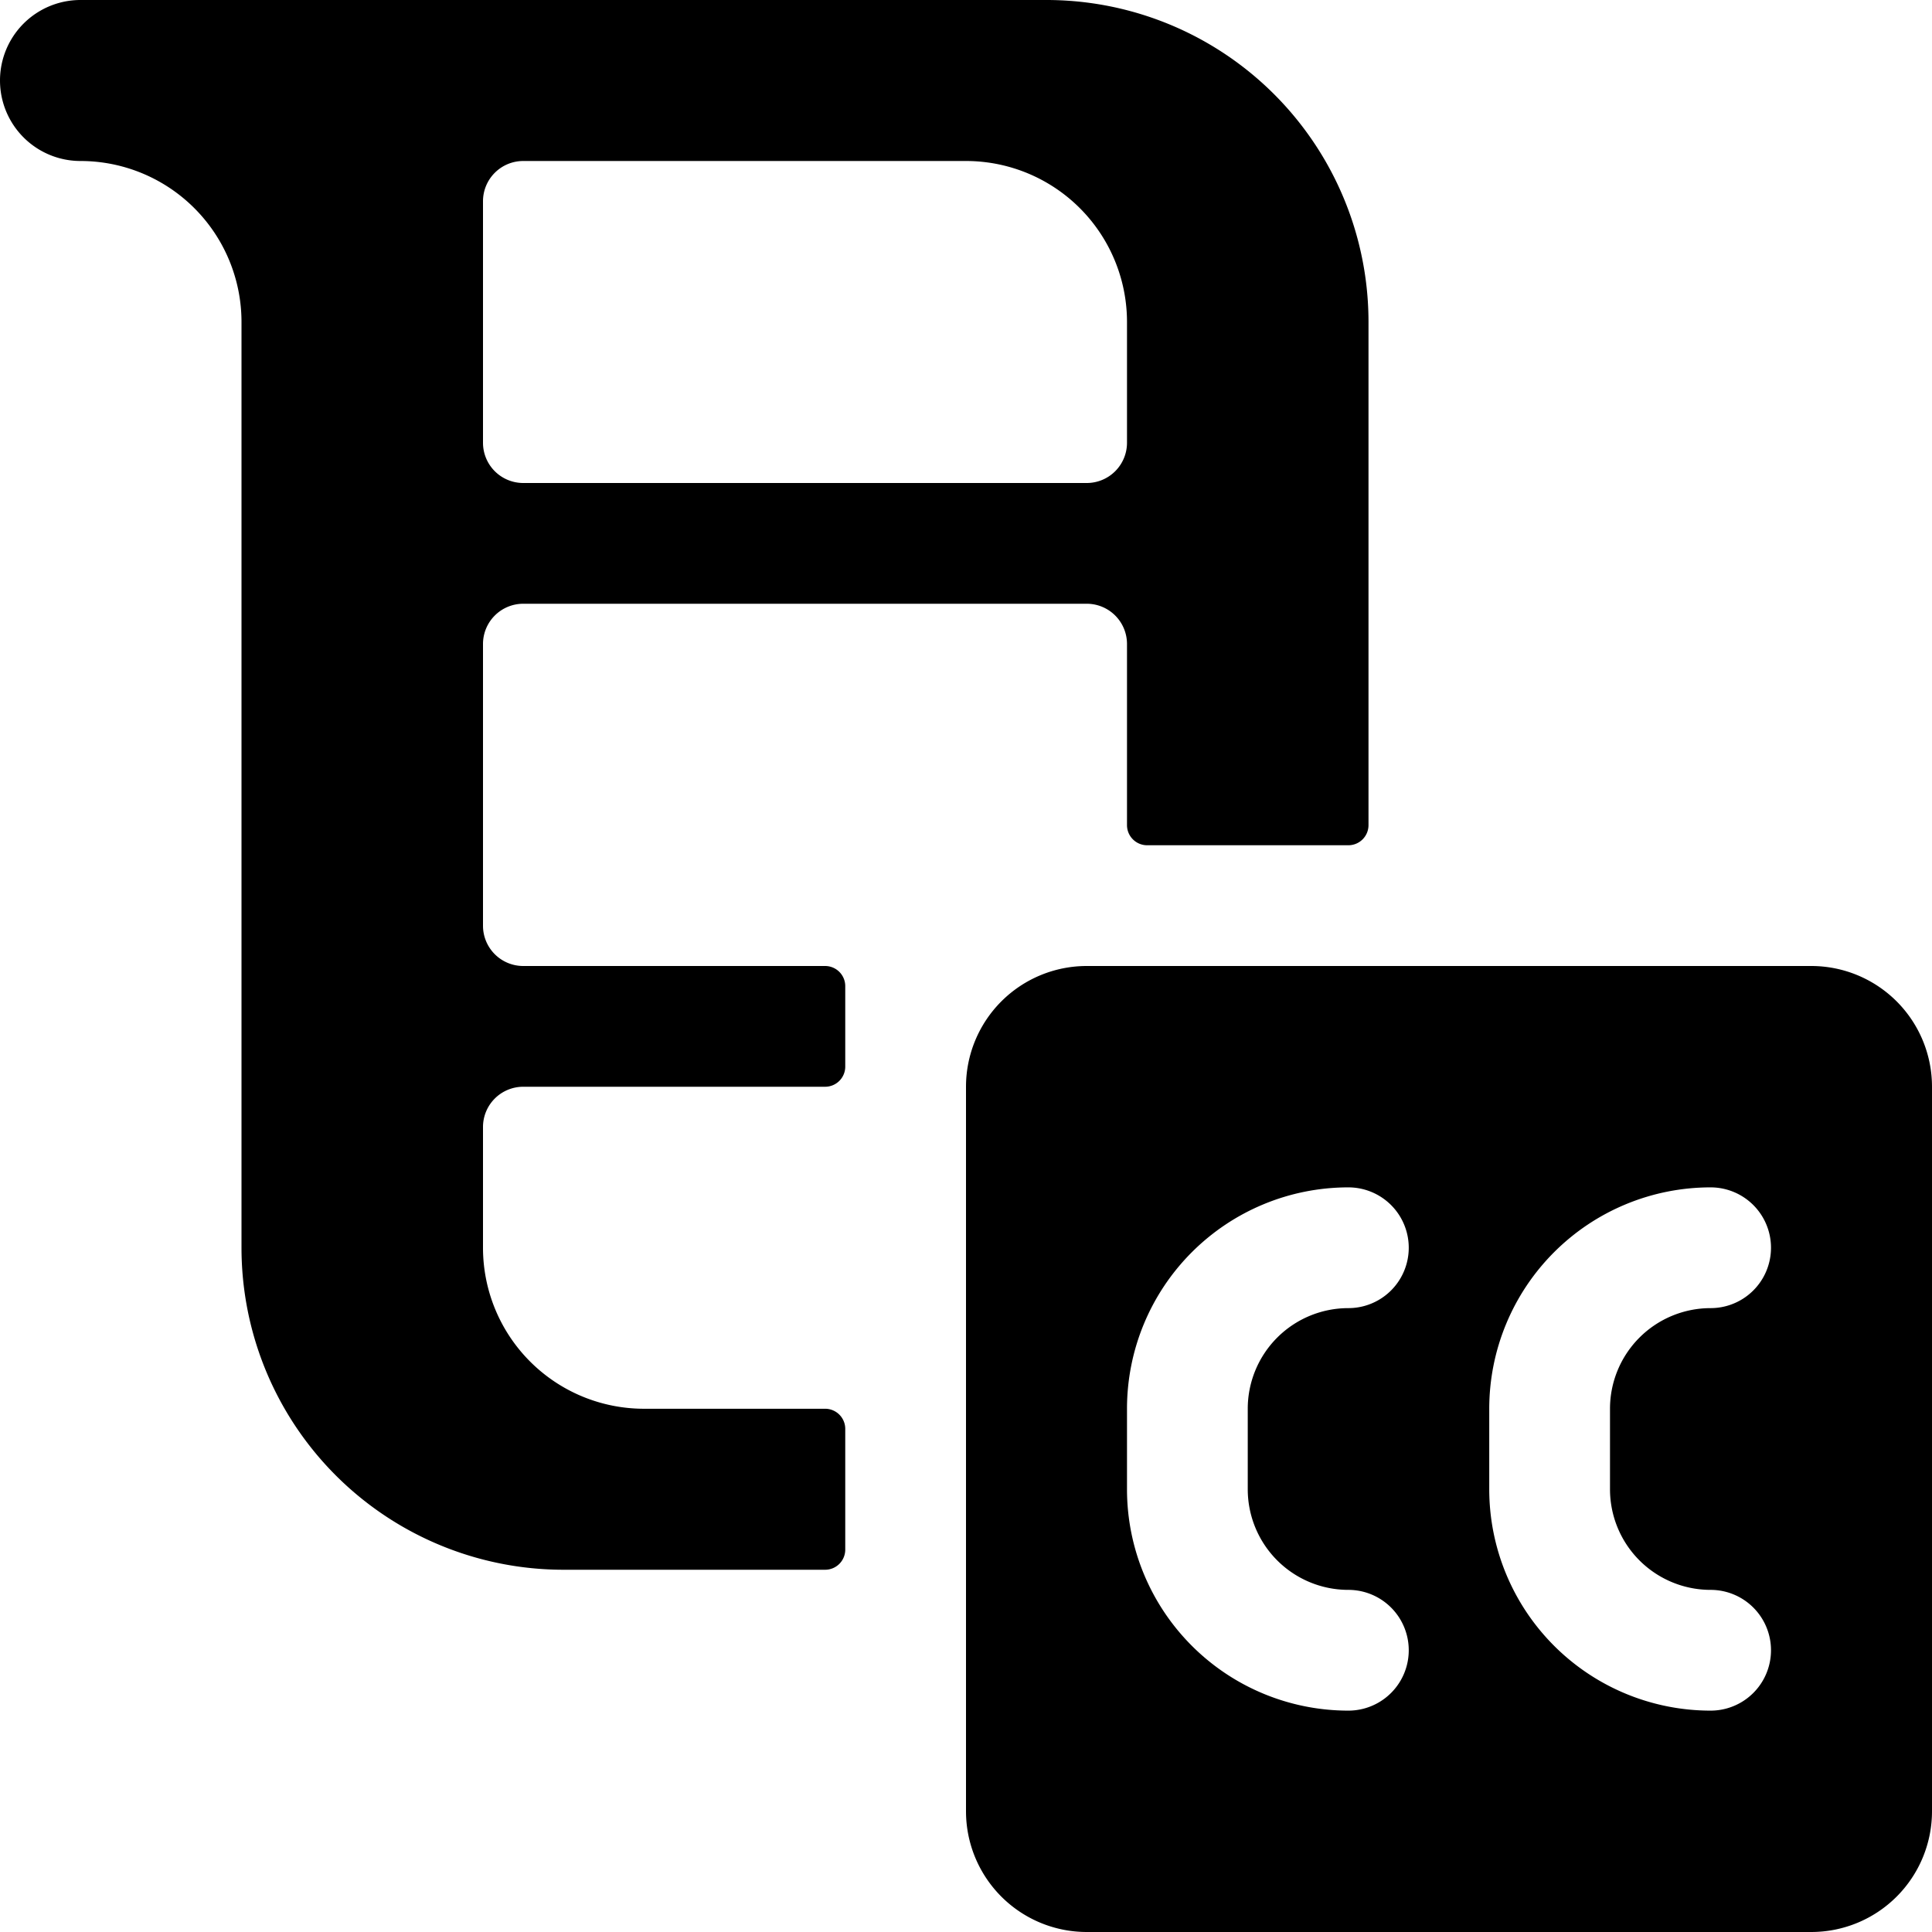 <svg xmlns="http://www.w3.org/2000/svg" viewBox="0 0 24 24"><g><path d="M10.5 17.75a0.25 0.25 0 0 0 -0.25 -0.25H8a2 2 0 0 1 -2 -2V14a0.5 0.5 0 0 1 0.5 -0.5h3.75a0.25 0.25 0 0 0 0.25 -0.25v-1a0.25 0.25 0 0 0 -0.25 -0.25H6.5a0.5 0.5 0 0 1 -0.5 -0.5V8a0.5 0.5 0 0 1 0.5 -0.5h7a0.5 0.5 0 0 1 0.5 0.5v2.25a0.25 0.25 0 0 0 0.25 0.25h2.5a0.25 0.25 0 0 0 0.25 -0.25V4a4 4 0 0 0 -4 -4H1a1 1 0 0 0 0 2 2 2 0 0 1 2 2v11.5a4 4 0 0 0 4 4h3.25a0.25 0.25 0 0 0 0.25 -0.25ZM14 5.5a0.5 0.5 0 0 1 -0.5 0.5h-7a0.5 0.5 0 0 1 -0.5 -0.5v-3a0.5 0.5 0 0 1 0.5 -0.5H12a2 2 0 0 1 2 2Z" fill="#000000" stroke-width="1"></path><path d="M22.5 12h-9a1.5 1.5 0 0 0 -1.5 1.5v9a1.5 1.5 0 0 0 1.5 1.5h9a1.5 1.5 0 0 0 1.5 -1.5v-9a1.5 1.5 0 0 0 -1.5 -1.5ZM14 18.5v-1a2.75 2.75 0 0 1 2.75 -2.75 0.75 0.75 0 0 1 0 1.5 1.25 1.25 0 0 0 -1.25 1.25v1a1.25 1.25 0 0 0 1.25 1.25 0.75 0.75 0 0 1 0 1.5A2.75 2.75 0 0 1 14 18.5Zm7.25 1.25a0.75 0.75 0 0 1 0 1.5 2.75 2.75 0 0 1 -2.75 -2.75v-1a2.75 2.75 0 0 1 2.75 -2.75 0.75 0.75 0 0 1 0 1.5A1.25 1.25 0 0 0 20 17.5v1a1.25 1.25 0 0 0 1.25 1.25Z" fill="#000000" stroke-width="1"></path></g></svg>